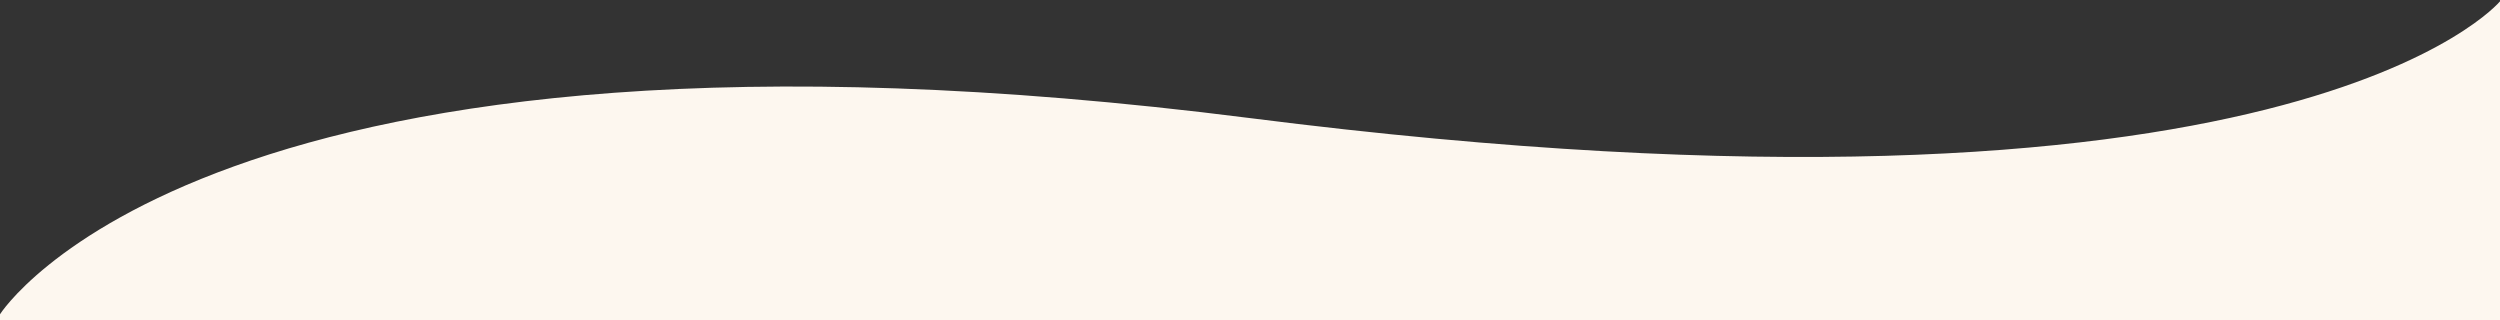 <svg xmlns="http://www.w3.org/2000/svg" width="375" height="48" viewBox="0 0 375 48"><rect x="0" y="0" width="375" height="48" fill="#333333" stroke="none"/><defs><clipPath id="a"><path data-name="長方形 29935" transform="translate(-495 10471.896)" fill="#fff" stroke="#707070" d="M0 0h375v48H0z"/></clipPath></defs><g data-name="マスクグループ 4" transform="translate(495 -10471.896)" clip-path="url(#a)"><path data-name="パス 25405" d="M-495 10519.037s31.054-49.337 187.488-29.428S-120 10472.1-120 10472.1v126.8h-375Z" fill="#fdf7ef"/></g></svg>